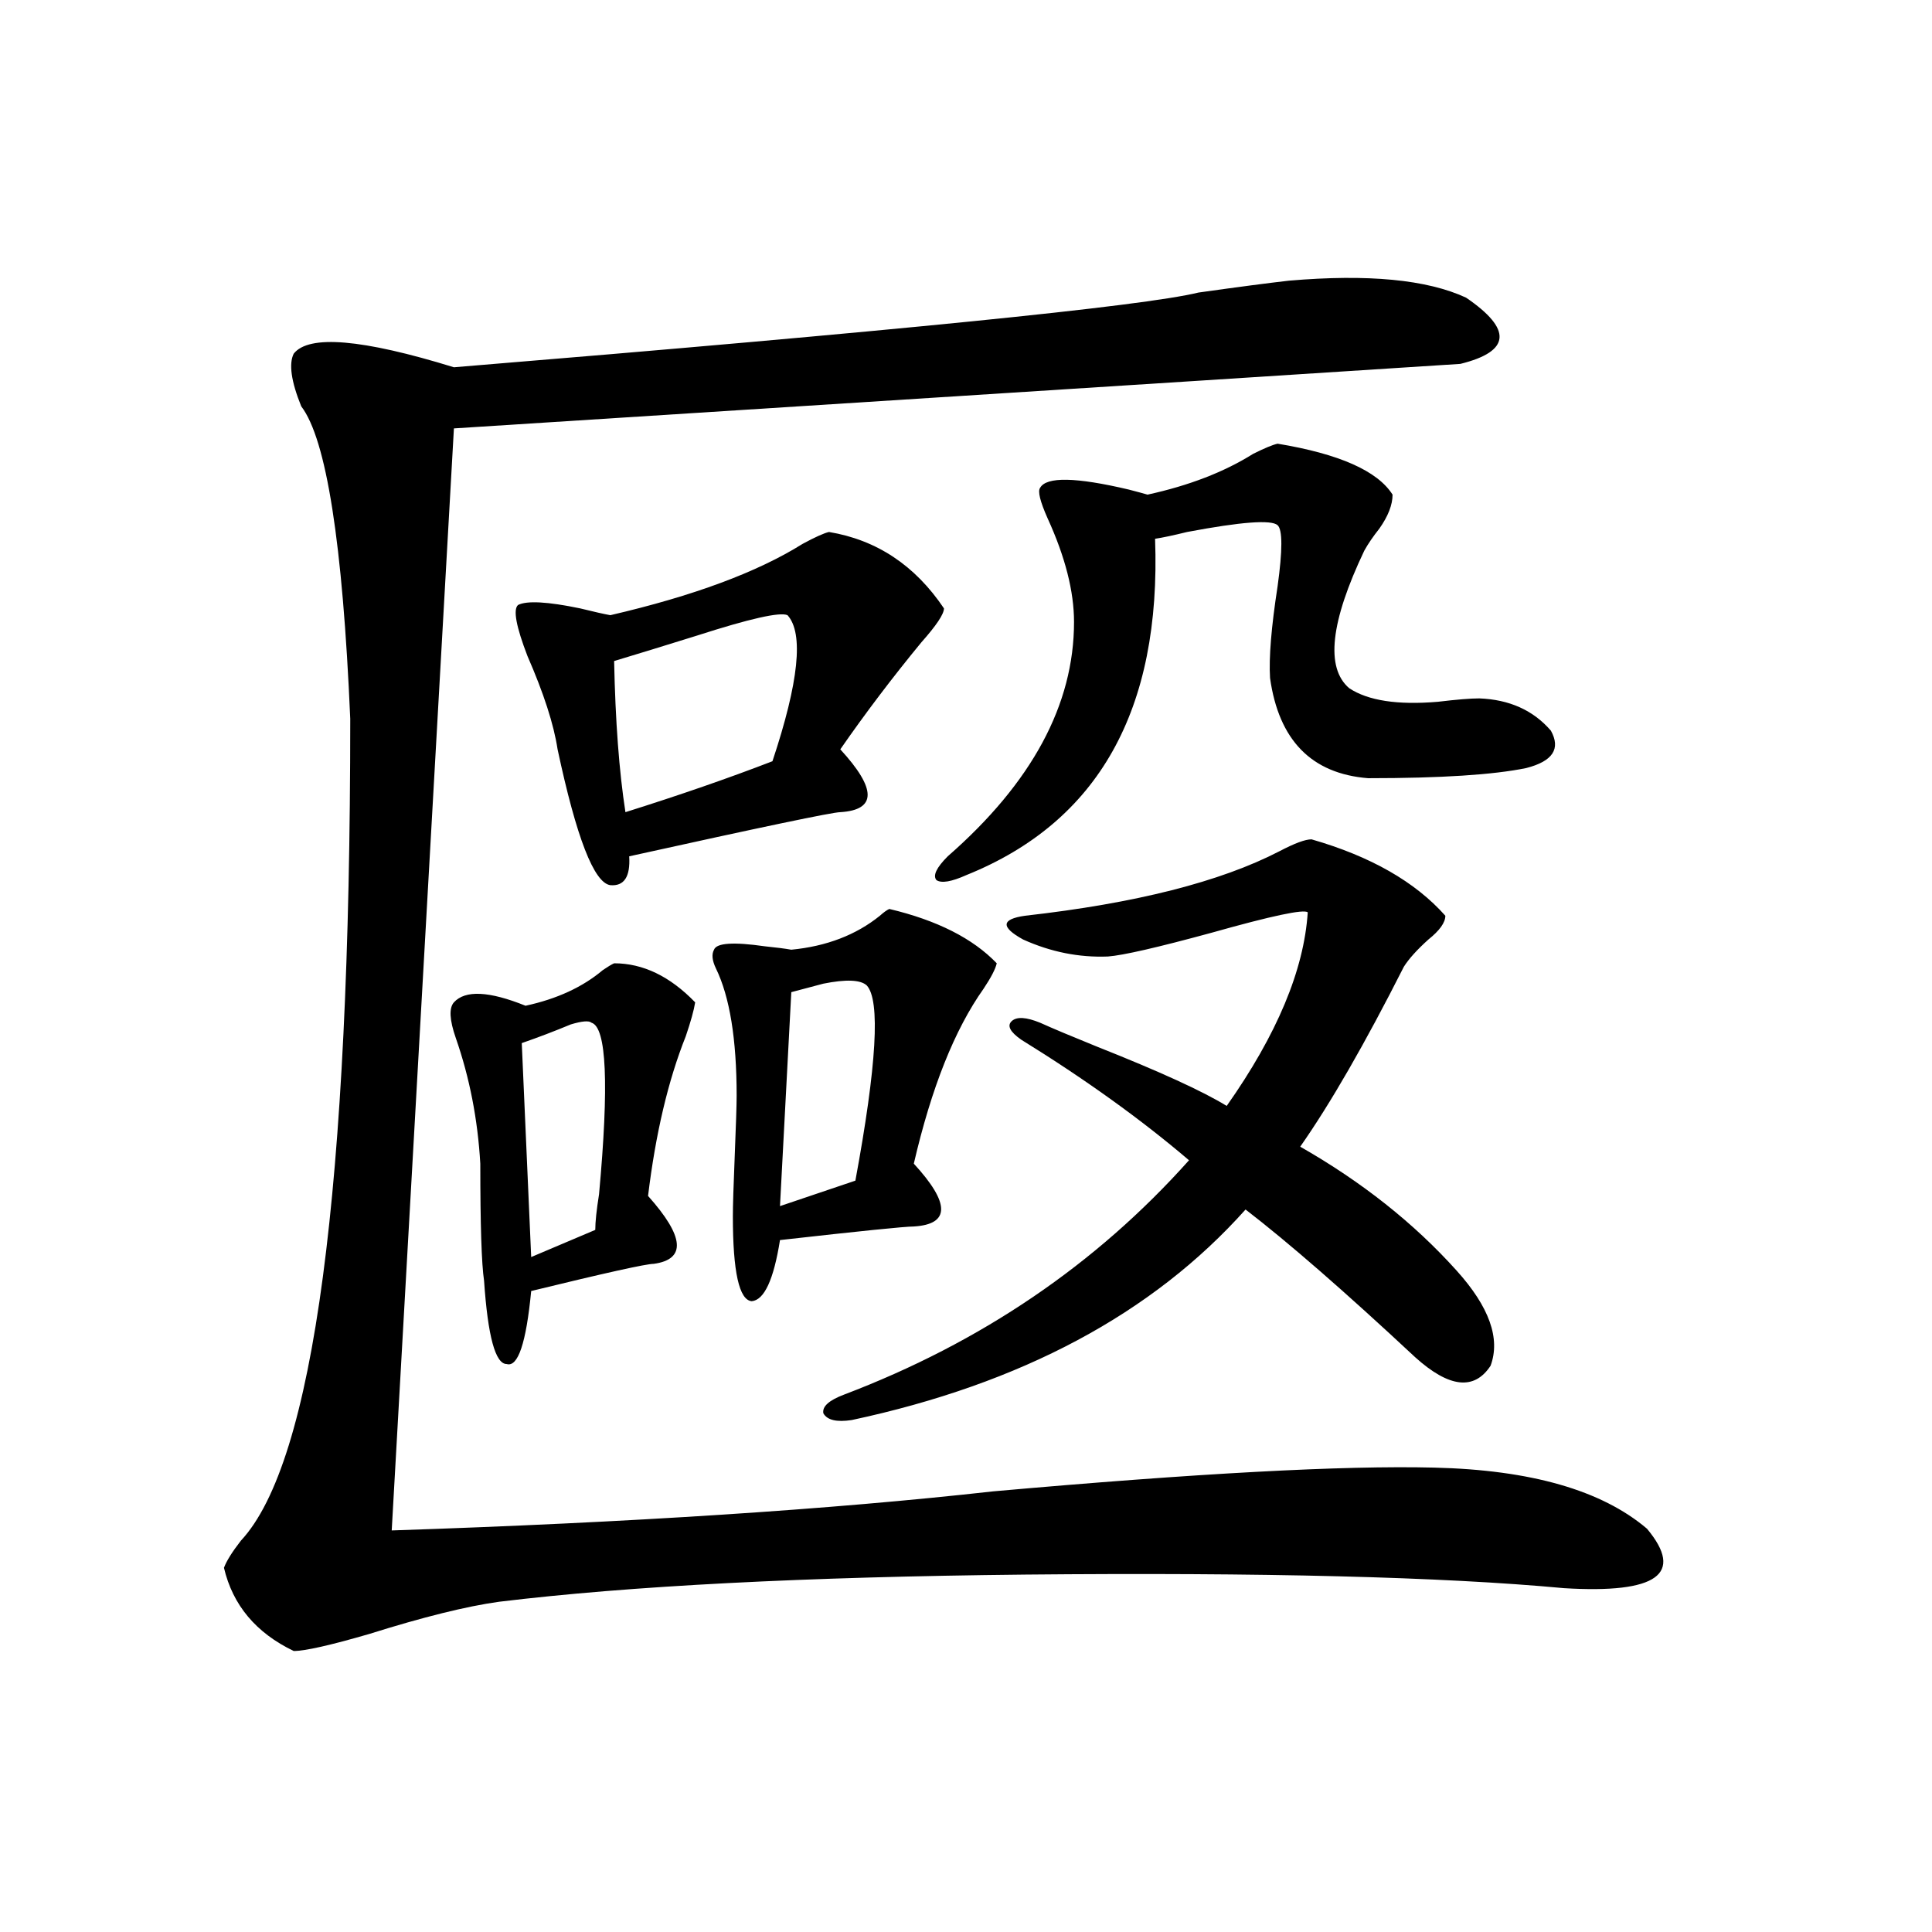 <?xml version="1.0" encoding="utf-8"?>
<!-- Generator: Adobe Illustrator 16.0.0, SVG Export Plug-In . SVG Version: 6.00 Build 0)  -->
<!DOCTYPE svg PUBLIC "-//W3C//DTD SVG 1.1//EN" "http://www.w3.org/Graphics/SVG/1.1/DTD/svg11.dtd">
<svg version="1.1" id="图层_1" xmlns="http://www.w3.org/2000/svg" xmlns:xlink="http://www.w3.org/1999/xlink" x="0px" y="0px"
	 width="1000px" height="1000px" viewBox="0 0 1000 1000" enable-background="new 0 0 1000 1000" xml:space="preserve">
<path d="M667.13,145.277c40.975-3.516,71.538-0.577,91.705,8.789c24.055,16.411,23.079,27.837-2.927,34.277
	c-8.46,0.591-182.114,11.728-520.963,33.398l-32.194,570.41c123.564-4.093,227.312-10.835,311.212-20.215
	c105.363-9.366,181.459-13.472,228.287-12.305c50.075,1.181,86.827,11.728,110.241,31.641c19.512,23.442,5.198,33.687-42.926,30.762
	c-63.093-5.864-156.094-8.198-279.018-7.031c-113.823,1.167-204.553,5.851-272.188,14.063c-16.92,2.335-39.358,7.91-67.315,16.699
	c-20.167,5.851-33.17,8.789-39.023,8.789c-19.512-9.38-31.554-23.73-36.097-43.066c1.296-3.516,4.223-8.198,8.78-14.063
	c37.713-40.43,56.584-182.222,56.584-425.391c-3.902-90.815-12.362-144.718-25.365-161.719c-5.213-12.882-6.509-21.973-3.902-27.246
	c7.805-9.956,35.441-7.608,82.925,7.031c228.287-18.745,356.729-31.641,385.356-38.672
	C641.109,148.505,656.719,146.458,667.13,145.277z M317.87,498.598c14.954,0,28.933,6.743,41.95,20.215
	c-0.655,4.106-2.286,9.97-4.878,17.578c-9.115,22.852-15.609,50.399-19.512,82.617c18.856,21.094,19.832,32.821,2.927,35.156
	c-3.902,0-25.045,4.696-63.413,14.063c-2.606,26.958-6.829,39.551-12.683,37.793c-5.854,0-9.756-14.351-11.707-43.066
	c-1.311-8.789-1.951-29.004-1.951-60.645c-1.311-22.852-5.533-44.522-12.683-65.039c-3.262-9.366-3.582-15.519-0.976-18.457
	c5.854-6.44,18.201-5.851,37.072,1.758c16.25-3.516,29.588-9.668,39.999-18.457C314.608,500.355,316.56,499.188,317.87,498.598z
	 M429.087,275.355c24.71,4.106,44.542,17.29,59.511,39.551c0,2.938-3.902,8.789-11.707,17.578
	c-14.969,18.169-28.947,36.626-41.95,55.371c18.856,20.517,18.856,31.353,0,32.52c-3.902,0-40.334,7.622-109.266,22.852
	c0.641,10.547-2.606,15.532-9.756,14.941c-8.46-1.167-17.561-24.609-27.316-70.313c-1.951-12.882-7.164-29.004-15.609-48.34
	c-5.854-15.229-7.484-24.019-4.878-26.367c4.543-2.335,15.274-1.758,32.194,1.758c7.149,1.758,12.348,2.938,15.609,3.516
	c42.926-9.956,76.096-22.261,99.51-36.914C421.923,277.992,426.48,275.946,429.087,275.355z M306.163,529.359
	c-1.311-1.167-4.878-0.879-10.731,0.879c-8.46,3.516-16.92,6.743-25.365,9.668l4.878,110.742l33.17-14.063
	c0-4.093,0.641-10.245,1.951-18.457C315.264,561.302,313.968,531.708,306.163,529.359z M407.624,318.422
	c-3.902-1.758-19.512,1.758-46.828,10.547c-16.92,5.273-31.219,9.668-42.926,13.184c0.641,31.063,2.592,57.129,5.854,78.223
	c27.957-8.789,53.322-17.578,76.096-26.367C413.478,353.001,416.069,327.802,407.624,318.422z M460.306,470.473
	c24.71,5.864,43.246,15.243,55.608,28.125c-0.655,2.938-2.927,7.333-6.829,13.184c-14.969,21.094-26.996,51.278-36.097,90.527
	c18.856,20.517,18.856,31.353,0,32.52c-4.558,0-27.651,2.349-69.267,7.031c-3.262,20.517-8.14,31.063-14.634,31.641
	c-6.509-0.577-9.756-15.229-9.756-43.945c0-5.273,0.32-15.82,0.976-31.641c0.641-15.82,0.976-26.065,0.976-30.762
	c0-29.292-3.582-51.265-10.731-65.918c-1.951-4.093-2.286-7.319-0.976-9.668c1.296-3.516,10.076-4.093,26.341-1.758
	c5.854,0.591,10.396,1.181,13.658,1.758c18.201-1.758,33.49-7.608,45.853-17.578C457.379,472.23,458.995,471.063,460.306,470.473z
	 M448.599,510.023c-3.262-2.925-10.731-3.214-22.438-0.879c-6.509,1.758-12.042,3.228-16.585,4.395l-5.854,110.742l39.023-13.184
	C453.797,551.332,455.748,517.646,448.599,510.023z M528.597,538.148c-5.854-4.093-7.484-7.319-4.878-9.668
	c2.592-2.335,7.47-2.046,14.634,0.879c6.494,2.938,16.25,7.031,29.268,12.305c32.515,12.896,54.953,23.153,67.315,30.762
	c26.006-36.914,39.999-70.313,41.95-100.195c-1.951-1.758-18.536,1.758-49.755,10.547c-27.972,7.622-45.853,11.728-53.657,12.305
	c-14.969,0.591-29.603-2.335-43.901-8.789c-11.707-6.44-11.387-10.547,0.976-12.305c57.225-6.44,101.126-17.578,131.704-33.398
	c7.805-4.093,13.323-6.152,16.585-6.152c30.563,8.789,53.657,21.973,69.267,39.551c0,3.516-2.927,7.622-8.78,12.305
	c-5.854,5.273-10.091,9.97-12.683,14.063c-20.167,39.853-38.048,70.903-53.657,93.164c31.859,18.169,58.855,39.551,80.974,64.16
	c16.905,18.759,22.759,35.156,17.561,49.219c-8.46,12.896-21.463,11.426-39.023-4.395c-36.432-33.976-65.699-59.464-87.803-76.465
	c-48.139,53.915-116.095,90.239-203.897,108.984c-7.805,1.181-12.683,0-14.634-3.516c-0.655-3.516,2.927-6.729,10.731-9.668
	c70.883-26.944,130.394-67.374,178.532-121.289C590.699,579.457,561.767,558.665,528.597,538.148z M661.276,229.652
	c31.859,5.273,51.706,14.063,59.511,26.367c0,5.273-2.286,11.138-6.829,17.578c-3.262,4.106-5.854,7.91-7.805,11.426
	c-17.561,36.914-20.167,60.645-7.805,71.191c9.756,6.454,25.03,8.789,45.853,7.031c9.756-1.167,16.905-1.758,21.463-1.758
	c15.609,0.591,27.957,6.152,37.072,16.699c5.198,9.38,0.976,15.82-12.683,19.336c-16.92,3.516-44.236,5.273-81.949,5.273
	c-29.268-2.335-46.188-19.624-50.73-51.855c-0.655-10.547,0.641-26.367,3.902-47.461c2.592-18.745,2.592-29.292,0-31.641
	c-3.262-2.925-18.871-1.758-46.828,3.516c-7.164,1.758-12.683,2.938-16.585,3.516c3.247,88.481-29.268,146.489-97.559,174.023
	c-7.805,3.516-13.018,4.395-15.609,2.637c-1.951-2.335,0-6.44,5.854-12.305c43.566-38.081,65.364-78.511,65.364-121.289
	c0-15.82-4.558-33.687-13.658-53.613c-3.902-8.789-5.213-14.063-3.902-15.82c3.247-5.851,18.536-5.562,45.853,0.879
	c4.543,1.181,7.805,2.06,9.756,2.637c21.463-4.683,39.664-11.714,54.633-21.094C654.447,232.001,658.67,230.243,661.276,229.652z"/>
</svg>
